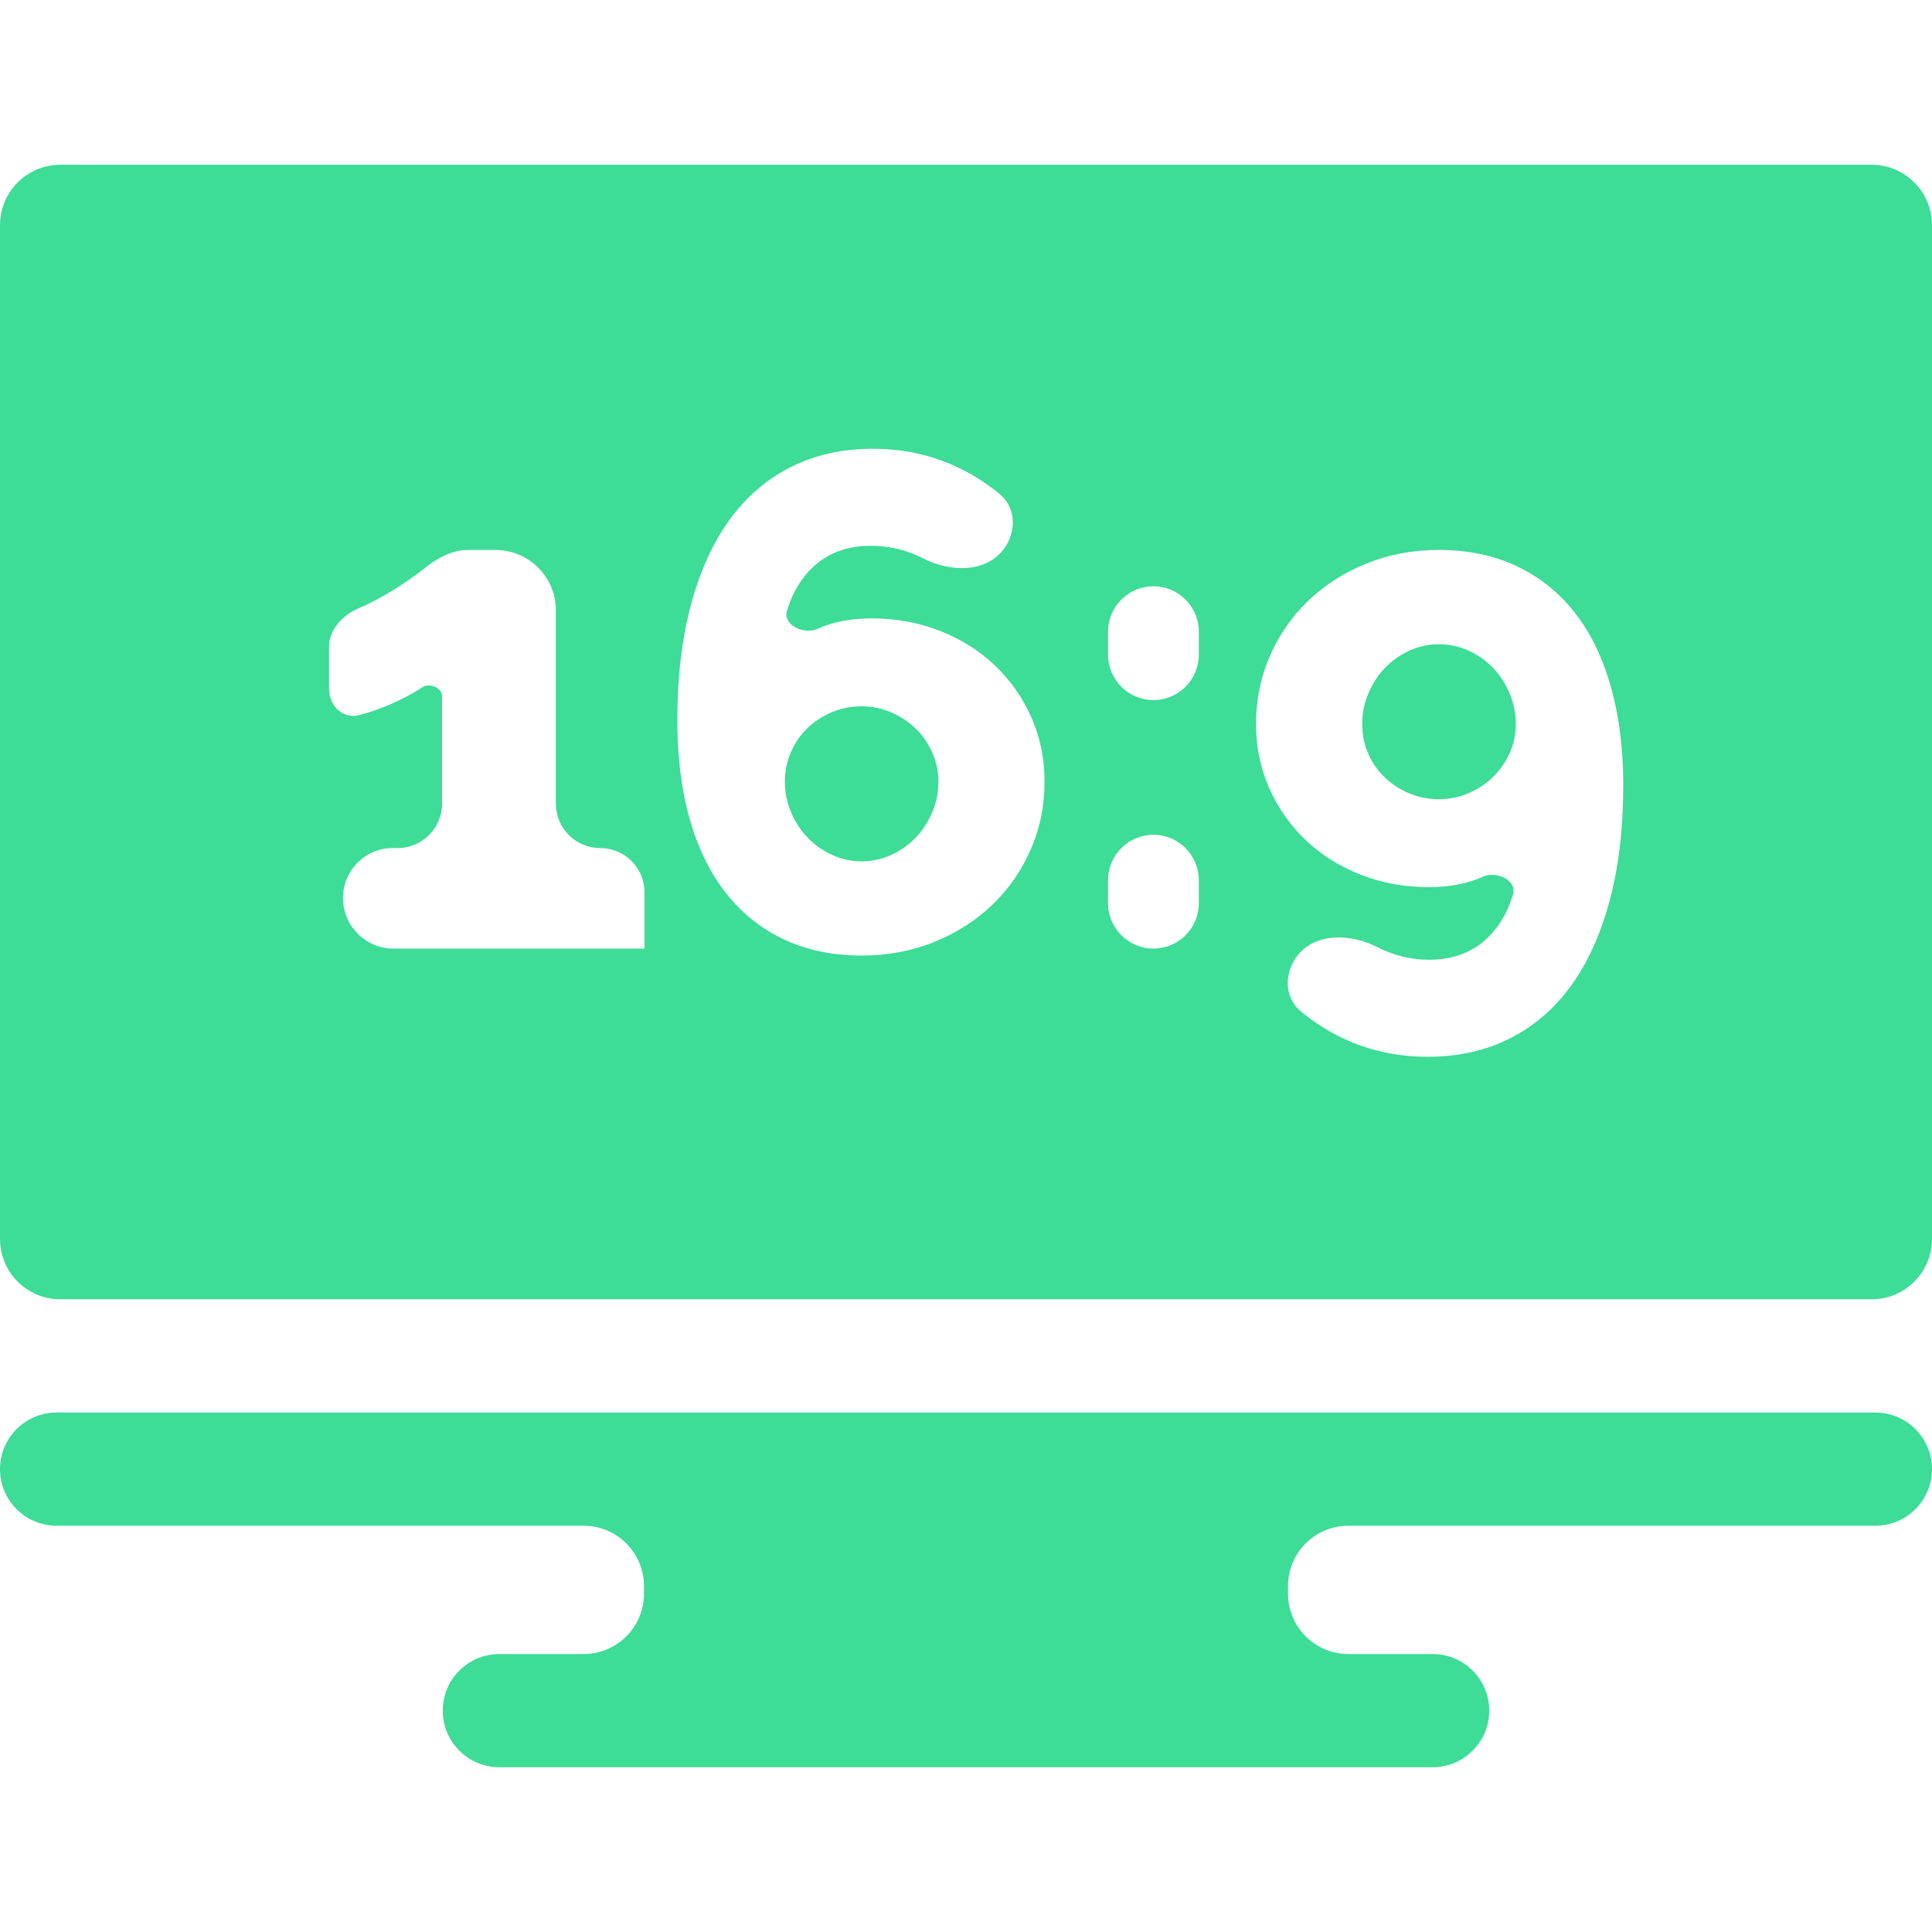 <svg width="64" height="64" viewBox="0 0 64 64" fill="none" xmlns="http://www.w3.org/2000/svg">
<path d="M30.879 24.925C30.741 24.616 30.556 24.351 30.325 24.127C30.093 23.904 29.823 23.726 29.515 23.595C29.206 23.464 28.883 23.398 28.544 23.398C28.189 23.398 27.858 23.464 27.549 23.595C27.241 23.726 26.971 23.904 26.74 24.127C26.509 24.351 26.327 24.616 26.197 24.925C26.066 25.233 26 25.557 26 25.896C26 26.251 26.069 26.59 26.208 26.913C26.347 27.237 26.532 27.519 26.763 27.758C26.994 27.997 27.264 28.185 27.573 28.324C27.881 28.463 28.204 28.532 28.544 28.532C28.883 28.532 29.206 28.463 29.515 28.324C29.823 28.185 30.093 27.997 30.324 27.758C30.555 27.519 30.741 27.237 30.879 26.913C31.018 26.59 31.087 26.251 31.087 25.896C31.087 25.557 31.018 25.233 30.879 24.925Z" fill="#3DDC97"/>
<path d="M50.004 22.96C49.866 22.636 49.681 22.355 49.449 22.116C49.218 21.877 48.948 21.688 48.64 21.549C48.331 21.41 48.008 21.341 47.669 21.341C47.329 21.341 47.006 21.41 46.697 21.549C46.389 21.688 46.119 21.877 45.888 22.116C45.657 22.355 45.472 22.636 45.333 22.96C45.194 23.283 45.125 23.623 45.125 23.977C45.125 24.332 45.19 24.659 45.322 24.96C45.452 25.261 45.634 25.523 45.865 25.746C46.096 25.97 46.366 26.147 46.675 26.278C46.983 26.409 47.314 26.475 47.669 26.475C48.008 26.475 48.332 26.409 48.64 26.278C48.948 26.147 49.218 25.97 49.45 25.746C49.681 25.523 49.866 25.261 50.005 24.96C50.143 24.659 50.213 24.332 50.213 23.977C50.212 23.623 50.143 23.283 50.004 22.96Z" fill="#3DDC97"/>
<path d="M2 5.458C0.895 5.458 0 6.353 0 7.458V41.041C0 42.146 0.895 43.041 2 43.041H62C63.105 43.041 64 42.146 64 41.041V7.458C64 6.353 63.105 5.458 62 5.458H2ZM21.352 31.423H13.027C12.107 31.423 11.361 30.666 11.361 29.746V29.746C11.361 28.84 12.097 28.093 13.003 28.093H13.171C13.985 28.093 14.645 27.433 14.645 26.619V23.061C14.645 22.784 14.229 22.611 13.998 22.763V22.763C13.705 22.956 13.377 23.133 13.015 23.295C12.652 23.457 12.283 23.588 11.905 23.688V23.688C11.361 23.832 10.899 23.381 10.899 22.818V21.415C10.899 20.863 11.352 20.38 11.858 20.161V20.161C12.252 19.992 12.641 19.788 13.026 19.548C13.412 19.31 13.758 19.067 14.067 18.82V18.82C14.469 18.499 14.97 18.219 15.485 18.219H16.415C17.519 18.219 18.415 19.114 18.415 20.219V26.625C18.415 27.436 19.072 28.093 19.883 28.093V28.093C20.694 28.093 21.351 28.75 21.351 29.561V31.423C21.351 31.423 21.351 31.423 21.352 31.423V31.423ZM34.139 28.151C33.831 28.852 33.407 29.461 32.867 29.978C32.328 30.494 31.688 30.903 30.948 31.203C30.208 31.504 29.406 31.654 28.543 31.654C27.587 31.654 26.731 31.477 25.976 31.122C25.221 30.768 24.581 30.259 24.057 29.596C23.533 28.933 23.132 28.12 22.854 27.156C22.577 26.193 22.438 25.095 22.438 23.861C22.438 22.427 22.588 21.152 22.889 20.034C23.189 18.916 23.617 17.976 24.172 17.213C24.727 16.45 25.406 15.868 26.207 15.467C27.009 15.066 27.911 14.866 28.913 14.866C29.93 14.866 30.875 15.074 31.746 15.49C32.236 15.724 32.693 16.017 33.117 16.368C33.699 16.849 33.674 17.716 33.175 18.282V18.282C32.548 18.992 31.419 18.929 30.578 18.496V18.496C30.038 18.219 29.46 18.08 28.844 18.08C27.934 18.08 27.213 18.404 26.681 19.051C26.414 19.377 26.209 19.771 26.069 20.234C25.926 20.704 26.627 21.032 27.075 20.832V20.832C27.591 20.601 28.188 20.485 28.867 20.485C29.684 20.485 30.443 20.624 31.145 20.901C31.846 21.179 32.451 21.56 32.96 22.046C33.469 22.531 33.87 23.102 34.162 23.757C34.455 24.413 34.602 25.125 34.602 25.896C34.602 26.698 34.448 27.45 34.139 28.151ZM39.712 29.92C39.712 30.75 39.039 31.423 38.209 31.423V31.423C37.379 31.423 36.706 30.75 36.706 29.92V29.157C36.706 28.327 37.379 27.654 38.209 27.654V27.654C39.039 27.654 39.712 28.327 39.712 29.157V29.92ZM39.712 21.687C39.712 22.518 39.039 23.191 38.209 23.191V23.191C37.379 23.191 36.706 22.518 36.706 21.687V20.924C36.706 20.094 37.379 19.421 38.209 19.421V19.421C39.039 19.421 39.712 20.094 39.712 20.924V21.687ZM53.321 29.839C53.02 30.957 52.592 31.897 52.038 32.66C51.483 33.423 50.804 34.005 50.002 34.406C49.201 34.807 48.299 35.007 47.297 35.007C46.279 35.007 45.335 34.799 44.464 34.383C43.974 34.149 43.516 33.856 43.092 33.504C42.511 33.023 42.536 32.157 43.035 31.591V31.591C43.661 30.882 44.791 30.944 45.632 31.377V31.377C46.171 31.654 46.742 31.793 47.343 31.793C48.253 31.793 48.974 31.469 49.505 30.822C49.775 30.494 49.98 30.096 50.121 29.63C50.262 29.163 49.568 28.839 49.124 29.041V29.041C48.615 29.272 48.021 29.388 47.343 29.388C46.526 29.388 45.767 29.249 45.065 28.972C44.364 28.694 43.759 28.313 43.25 27.827C42.741 27.341 42.34 26.771 42.048 26.116C41.755 25.46 41.608 24.747 41.608 23.977C41.608 23.175 41.762 22.424 42.071 21.722C42.379 21.02 42.803 20.412 43.343 19.895C43.882 19.379 44.522 18.97 45.262 18.669C46.002 18.369 46.803 18.218 47.667 18.218C48.623 18.218 49.478 18.396 50.234 18.75C50.989 19.105 51.629 19.614 52.153 20.277C52.677 20.94 53.078 21.756 53.356 22.728C53.633 23.699 53.772 24.794 53.772 26.012C53.772 27.445 53.621 28.721 53.321 29.839Z" fill="#3DDC97"/>
<path d="M62.125 50.542C63.16 50.542 64 49.703 64 48.667V48.667C64 47.632 63.16 46.792 62.125 46.792H1.875C0.839 46.792 0 47.632 0 48.667V48.667C0 49.703 0.839 50.542 1.875 50.542H19.333C20.438 50.542 21.333 51.438 21.333 52.542V52.792C21.333 53.897 20.438 54.792 19.333 54.792H16.542C15.506 54.792 14.667 55.632 14.667 56.667V56.667C14.667 57.703 15.506 58.542 16.542 58.542H47.458C48.494 58.542 49.333 57.703 49.333 56.667V56.667C49.333 55.632 48.494 54.792 47.458 54.792H44.667C43.562 54.792 42.667 53.897 42.667 52.792V52.542C42.667 51.438 43.562 50.542 44.667 50.542H62.125Z" fill="#3DDC97"/>
</svg>
